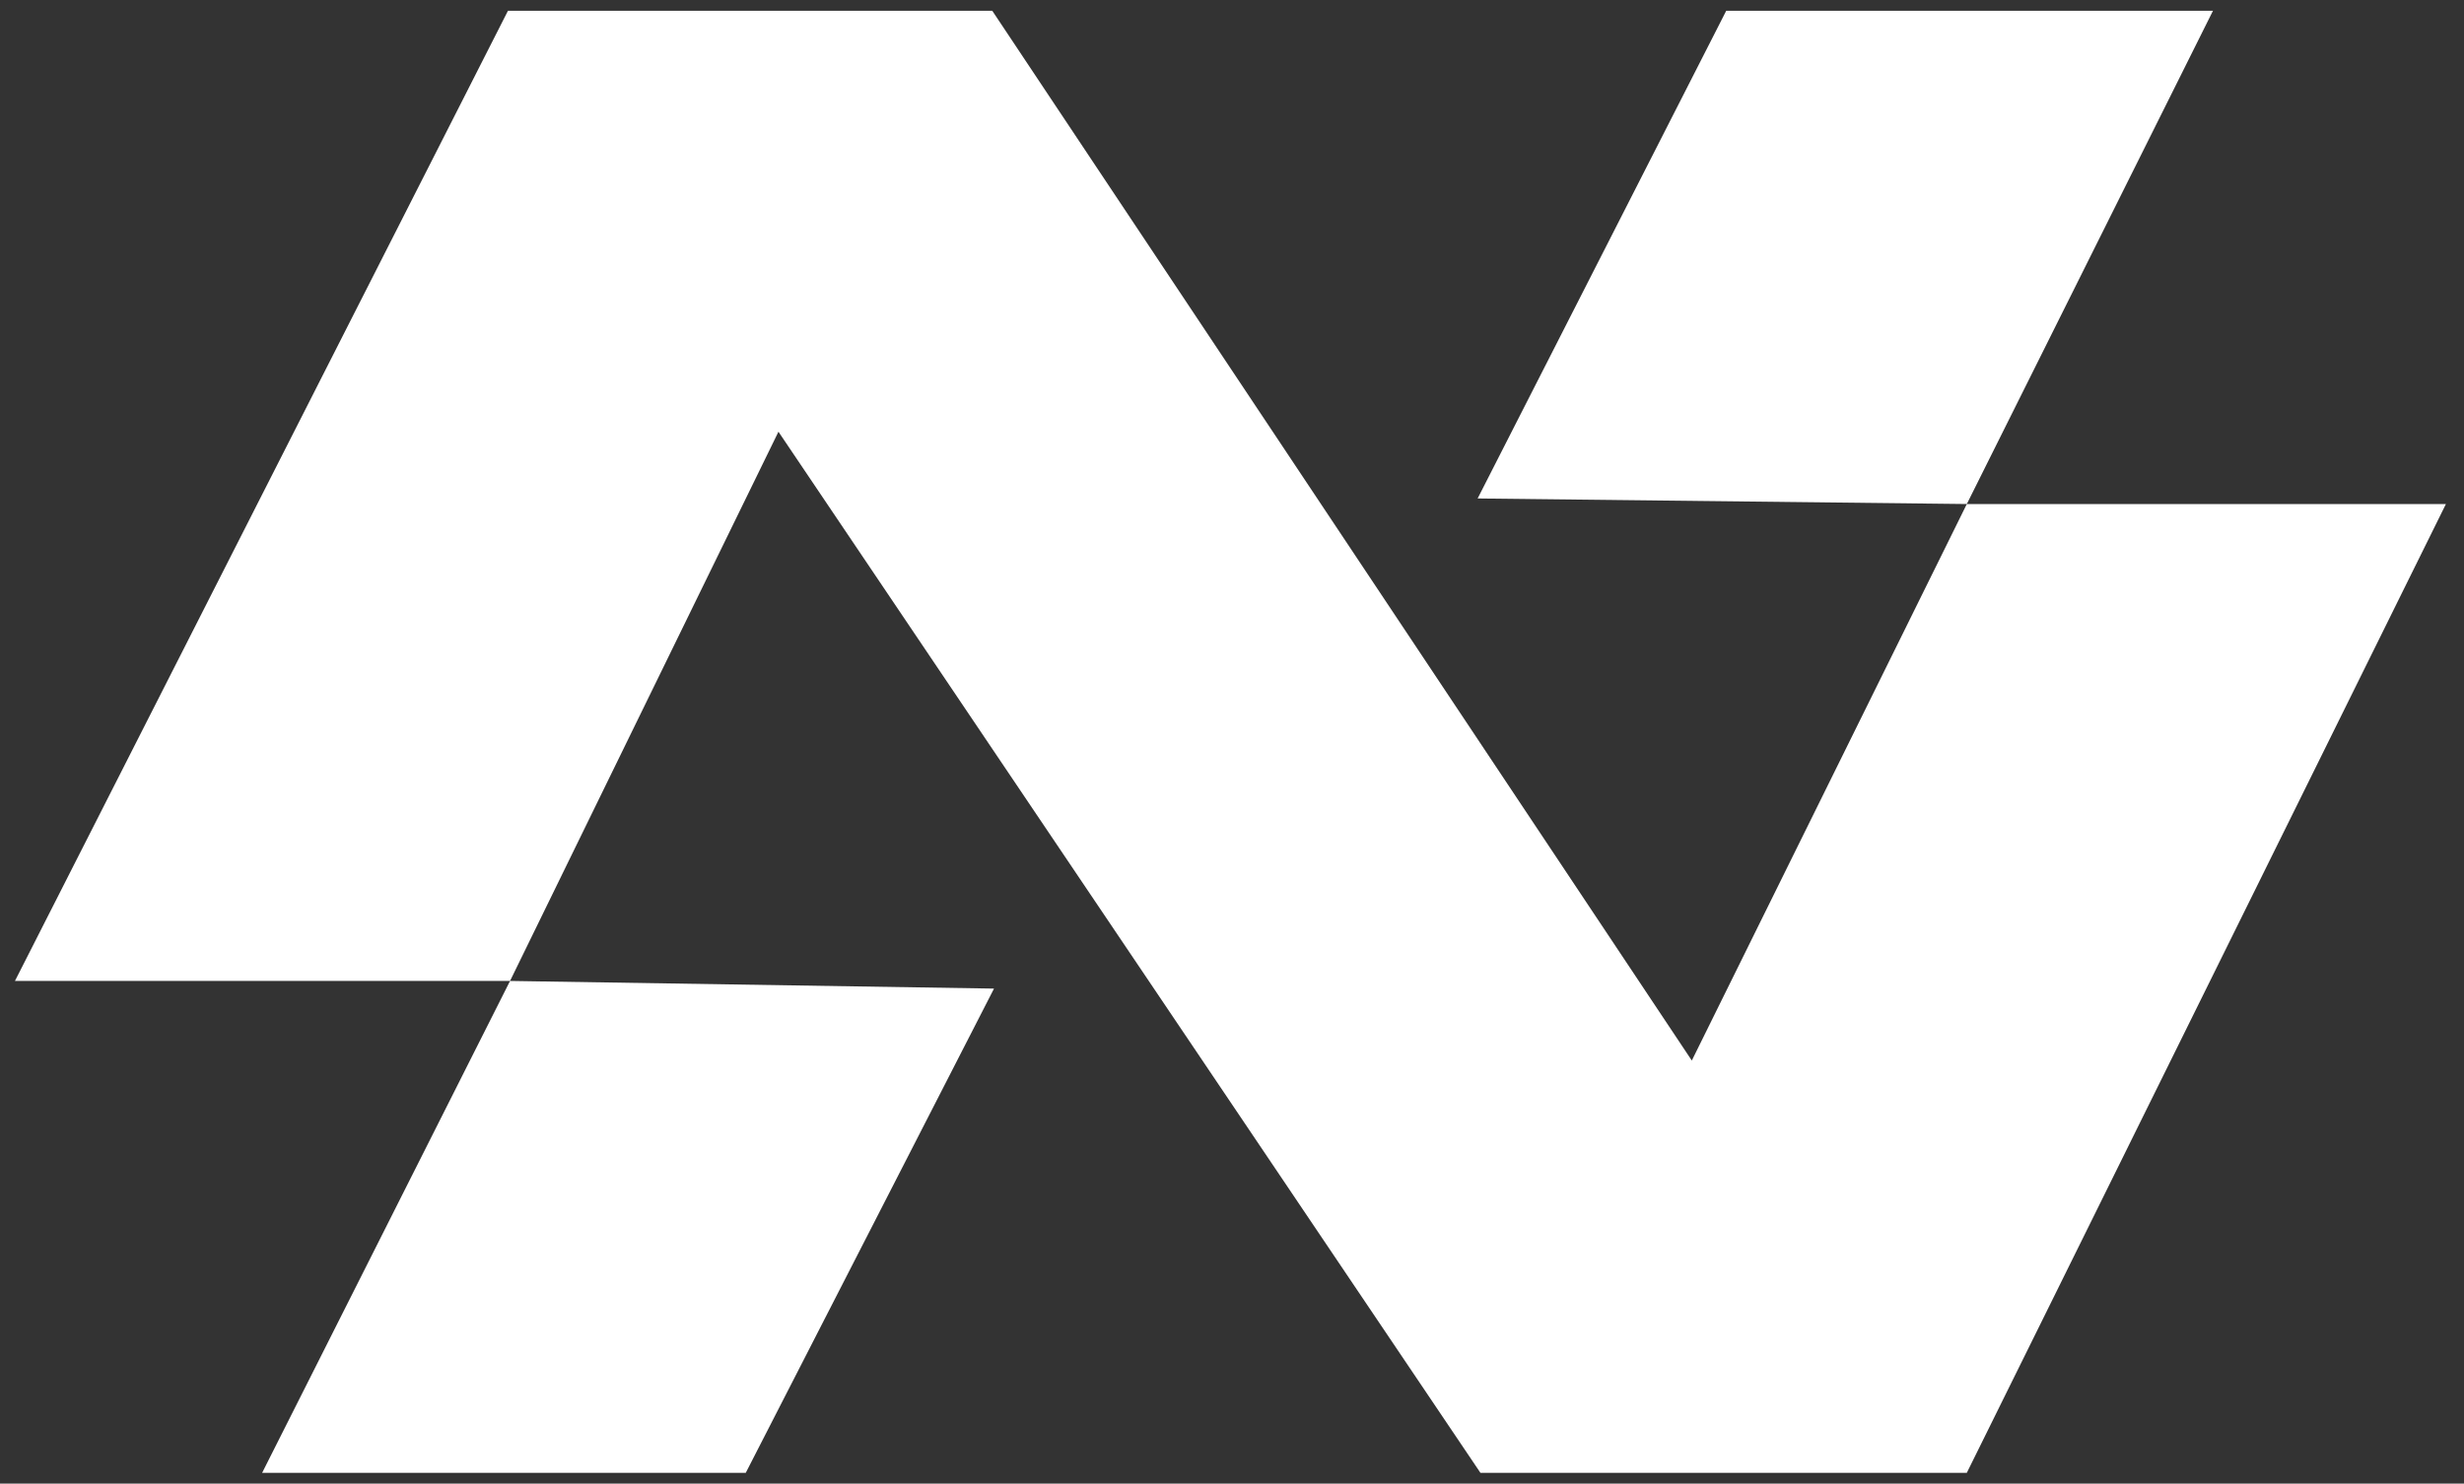 <?xml version="1.0" encoding="UTF-8"?>
<svg id="Layer_1" xmlns="http://www.w3.org/2000/svg" version="1.1" viewBox="0 0 708.7 426.8">
  <rect x="0" y="0" width="708.7" height="426.8" fill="#333333" stroke="none"/>
  <!-- Generator: Adobe Illustrator 29.4.0, SVG Export Plug-In . SVG Version: 2.1.0 Build 152)  -->
  <defs>
    <style>
      .st0 {
        fill: #fff;
      }
    </style>
  </defs>
  <polygon class="st0" points="4.3 282.2 146.1 3.1 285.4 3.1 486.6 305.1 565.7 145 703.5 145 565.7 423.7 425.8 423.7 223.9 124.2 146.7 282.2 4.3 282.2"/>
  <polygon class="st0" points="425 143.4 496.5 3.1 636.5 3.1 565.7 145 425 143.4"/>
  <polygon class="st0" points="75.4 423.7 214.5 423.7 285.9 284.4 146.7 282.2 75.4 423.7"/>
</svg>